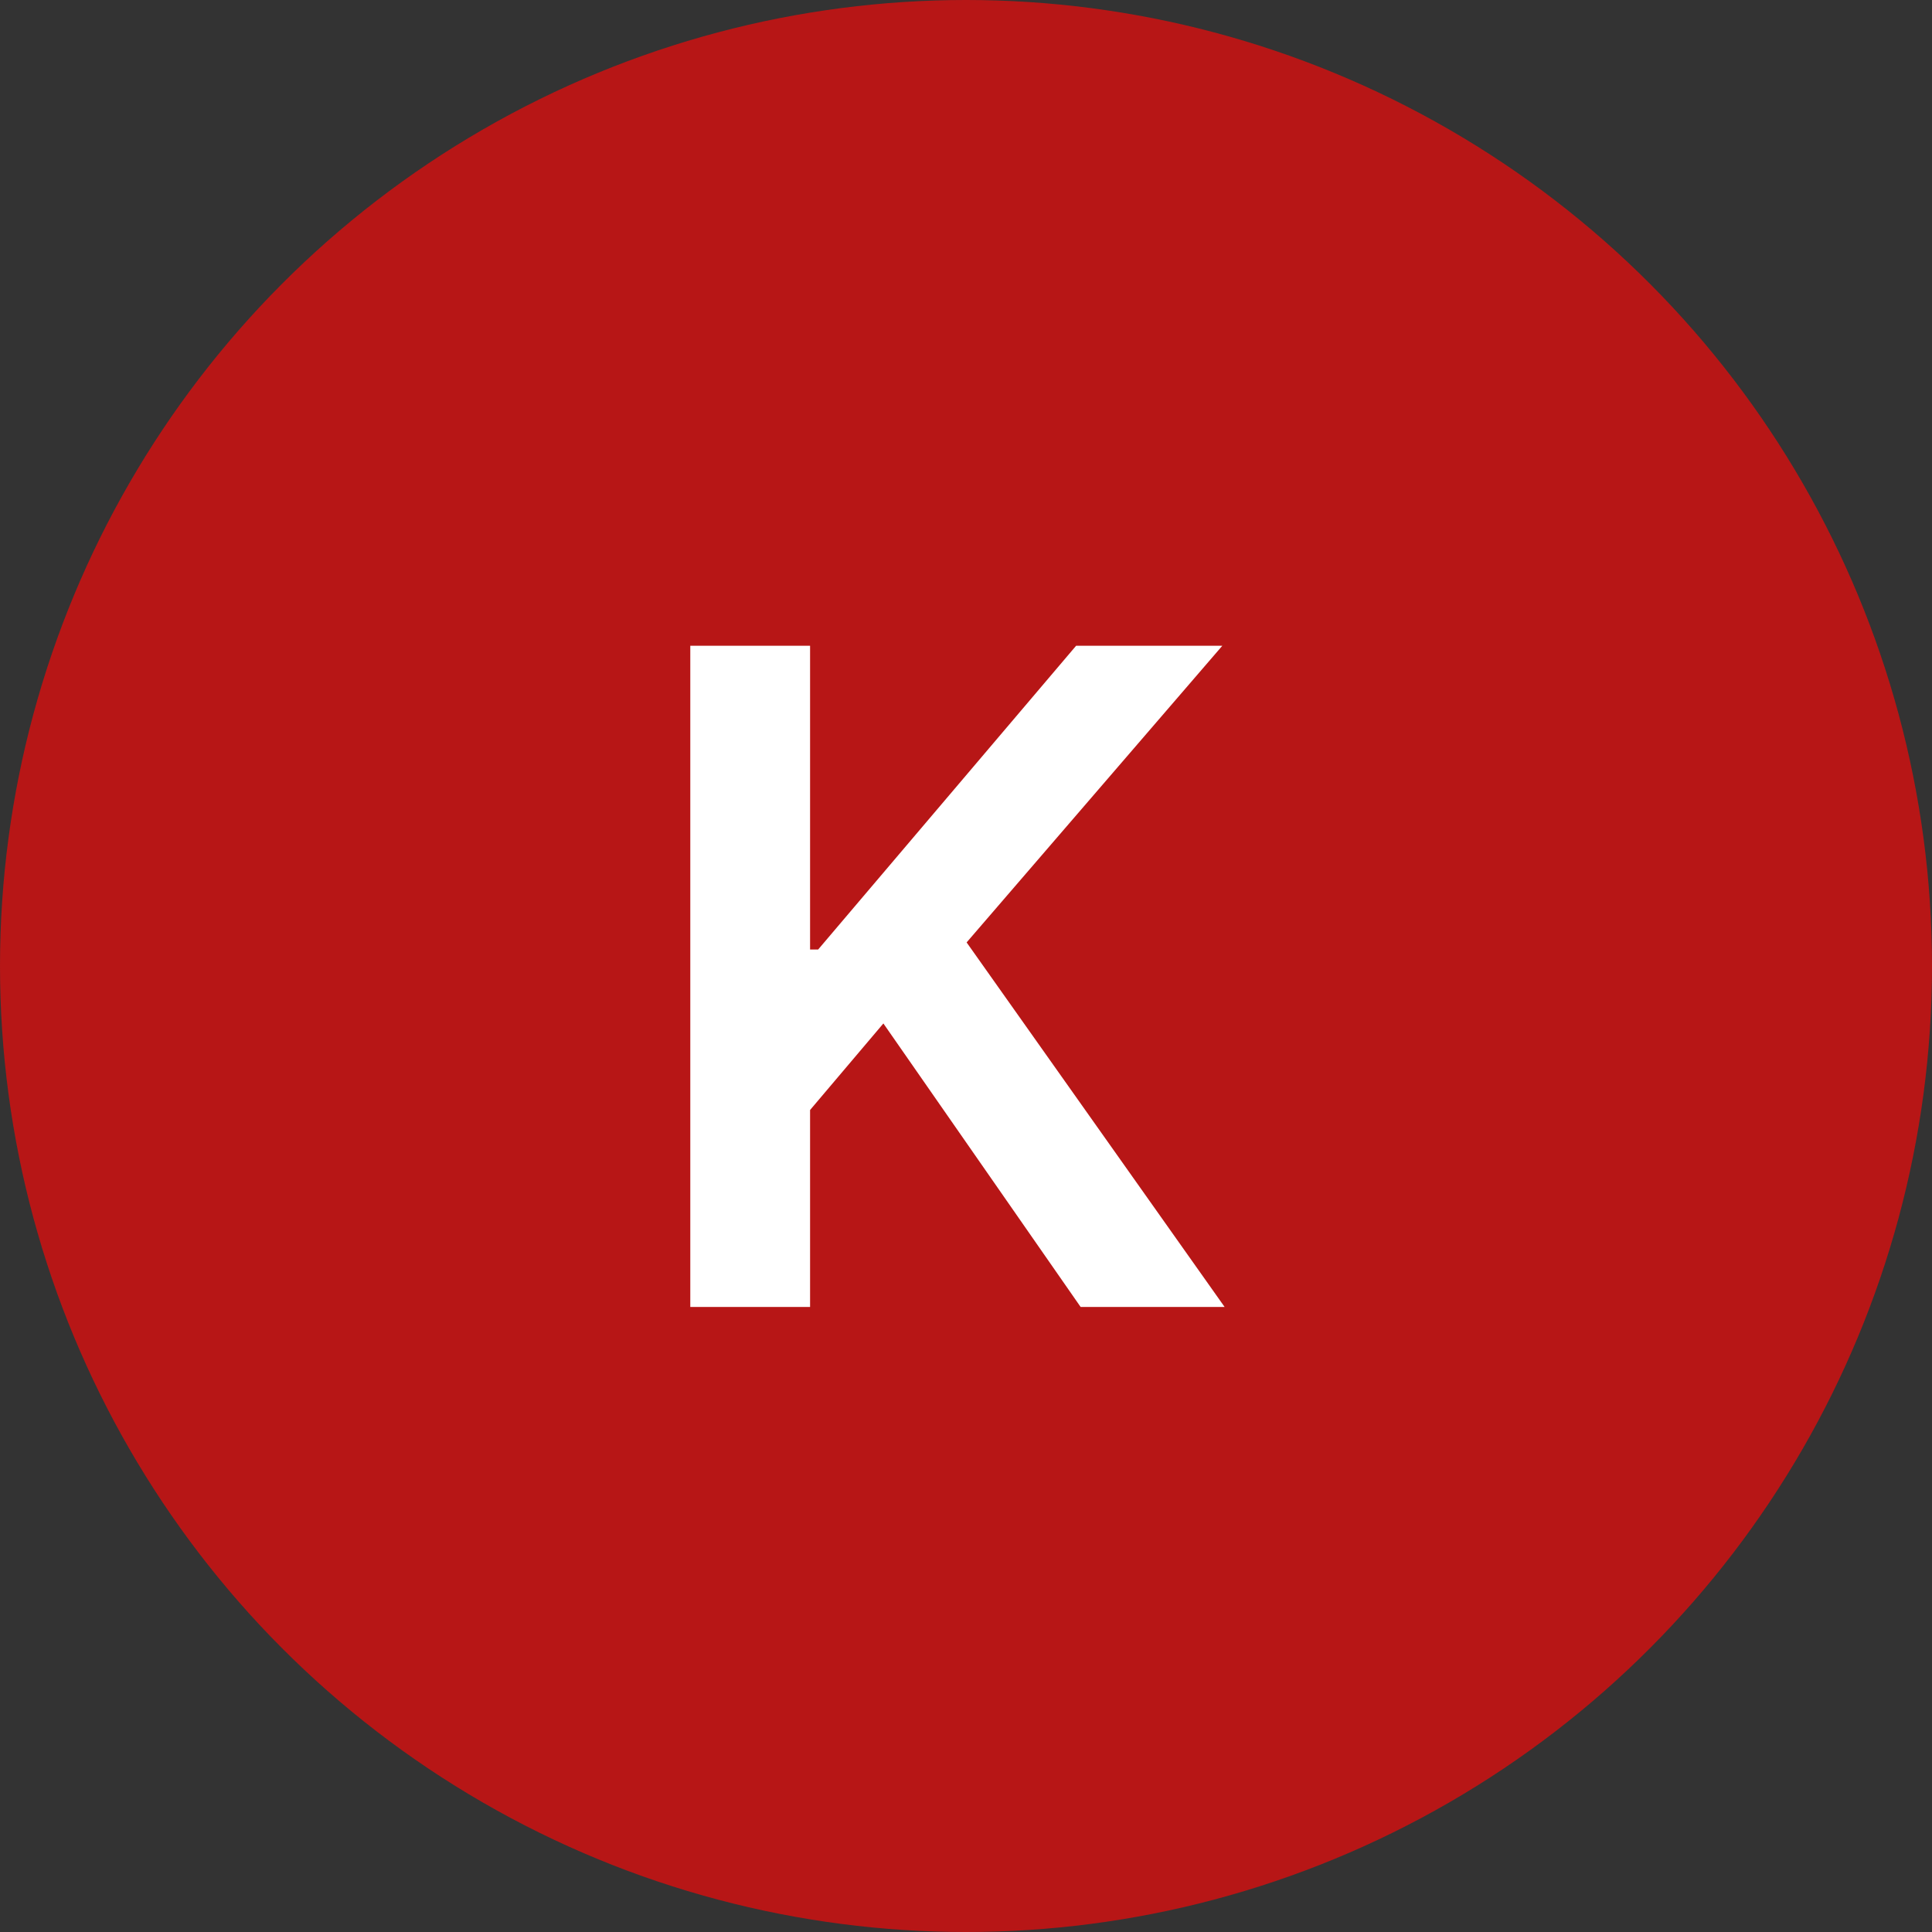 <svg width="34" height="34" viewBox="0 0 34 34" fill="none" xmlns="http://www.w3.org/2000/svg">
<rect x="0" y="0" width="34" height="34" fill="#333333" stroke="none"/>
<circle cx="17" cy="17" r="17" fill="#B71616"/>
<path d="M12.148 23V11.364H14.256V16.71H14.398L18.938 11.364H21.511L17.011 16.585L21.551 23H19.017L15.546 18.011L14.256 19.534V23H12.148Z" fill="white"/>
</svg>
